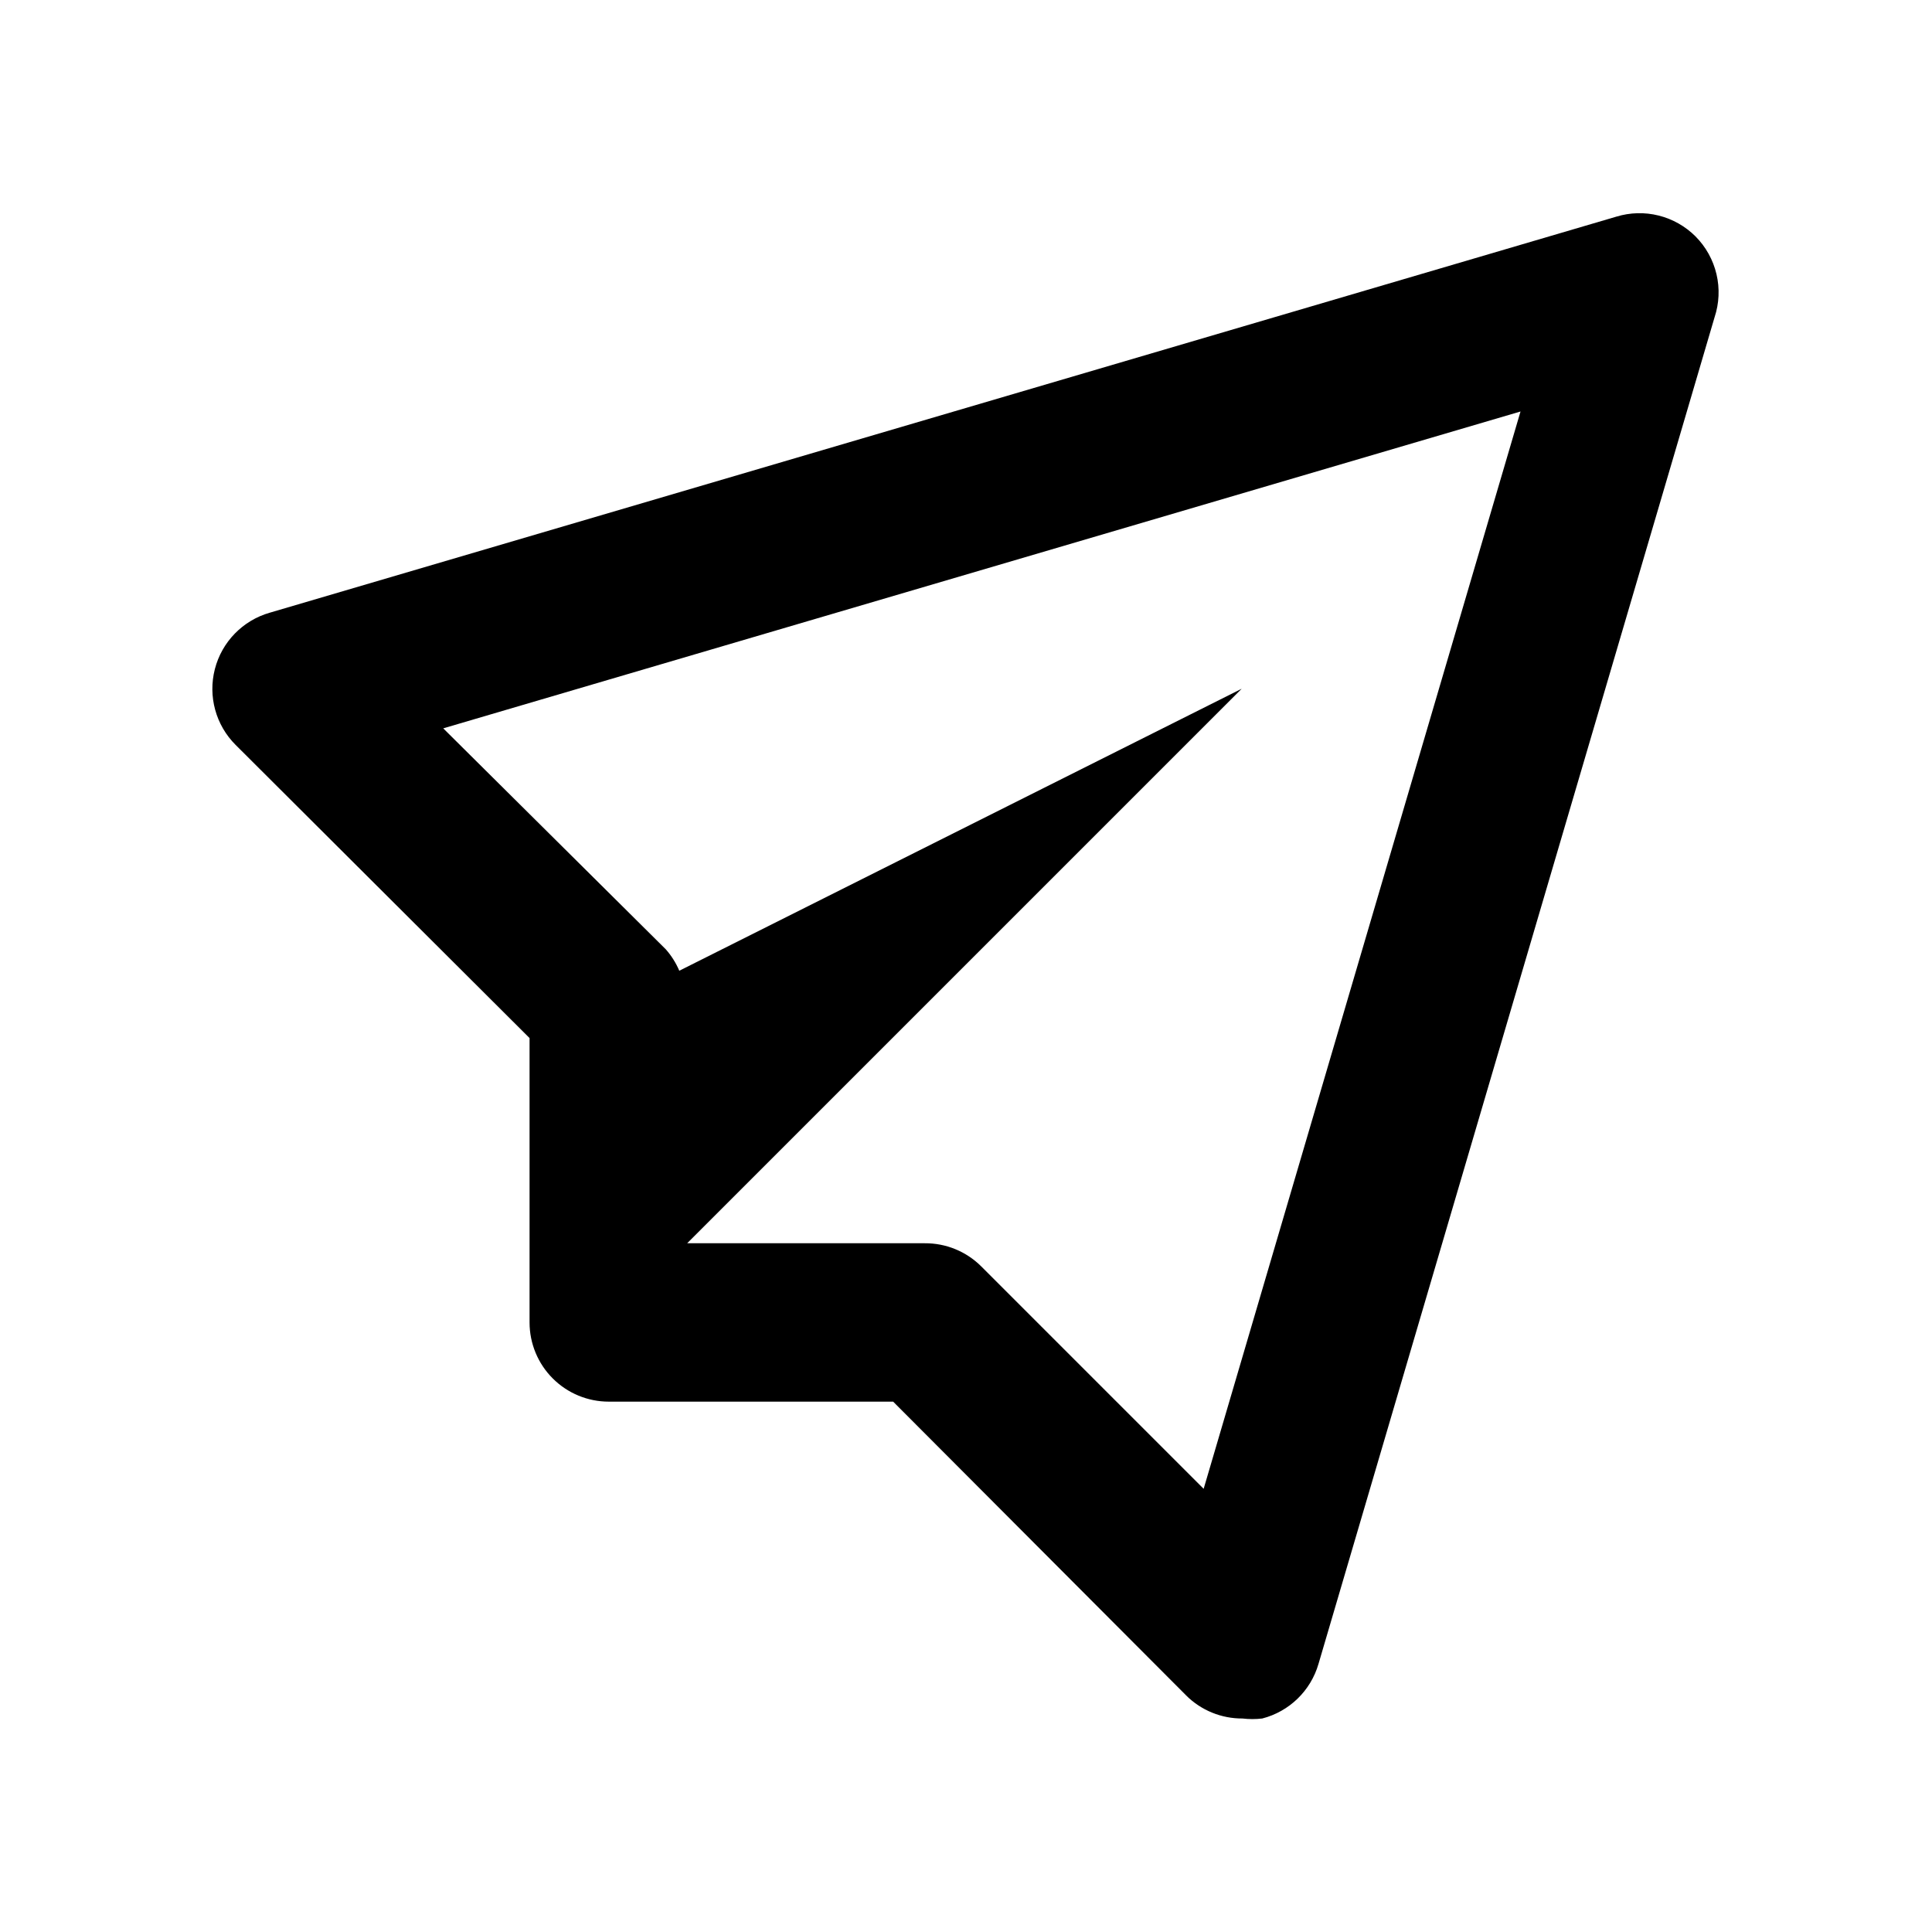 <?xml version="1.0" encoding="UTF-8"?>
<!-- Uploaded to: SVG Repo, www.svgrepo.com, Generator: SVG Repo Mixer Tools -->
<svg fill="#000000" width="800px" height="800px" version="1.1" viewBox="144 144 512 512" xmlns="http://www.w3.org/2000/svg">
 <path d="m593.34 206.66c-2.691-2.695-6.07-4.609-9.77-5.535-3.695-0.926-7.578-0.824-11.223 0.289l-356.86 104.96h-0.004c-7.152 2.051-12.688 7.734-14.543 14.945-1.855 7.207 0.242 14.859 5.519 20.109l77.879 77.672v75.359c0 5.57 2.211 10.91 6.148 14.844 3.938 3.938 9.277 6.148 14.844 6.148h75.363l77.672 77.879-0.004 0.004c3.961 3.93 9.324 6.121 14.906 6.086 1.742 0.207 3.504 0.207 5.246 0 7.18-1.855 12.844-7.363 14.906-14.484l104.96-356.86c1.223-3.688 1.398-7.641 0.508-11.418-0.891-3.781-2.809-7.242-5.547-9.996zm-130.36 331.89-58.988-58.988c-3.961-3.93-9.324-6.121-14.906-6.086h-62.977l146.95-146.95-149.04 74.73c-0.879-2.066-2.086-3.981-3.57-5.668l-58.988-58.566 285.49-83.969z"/>
</svg>